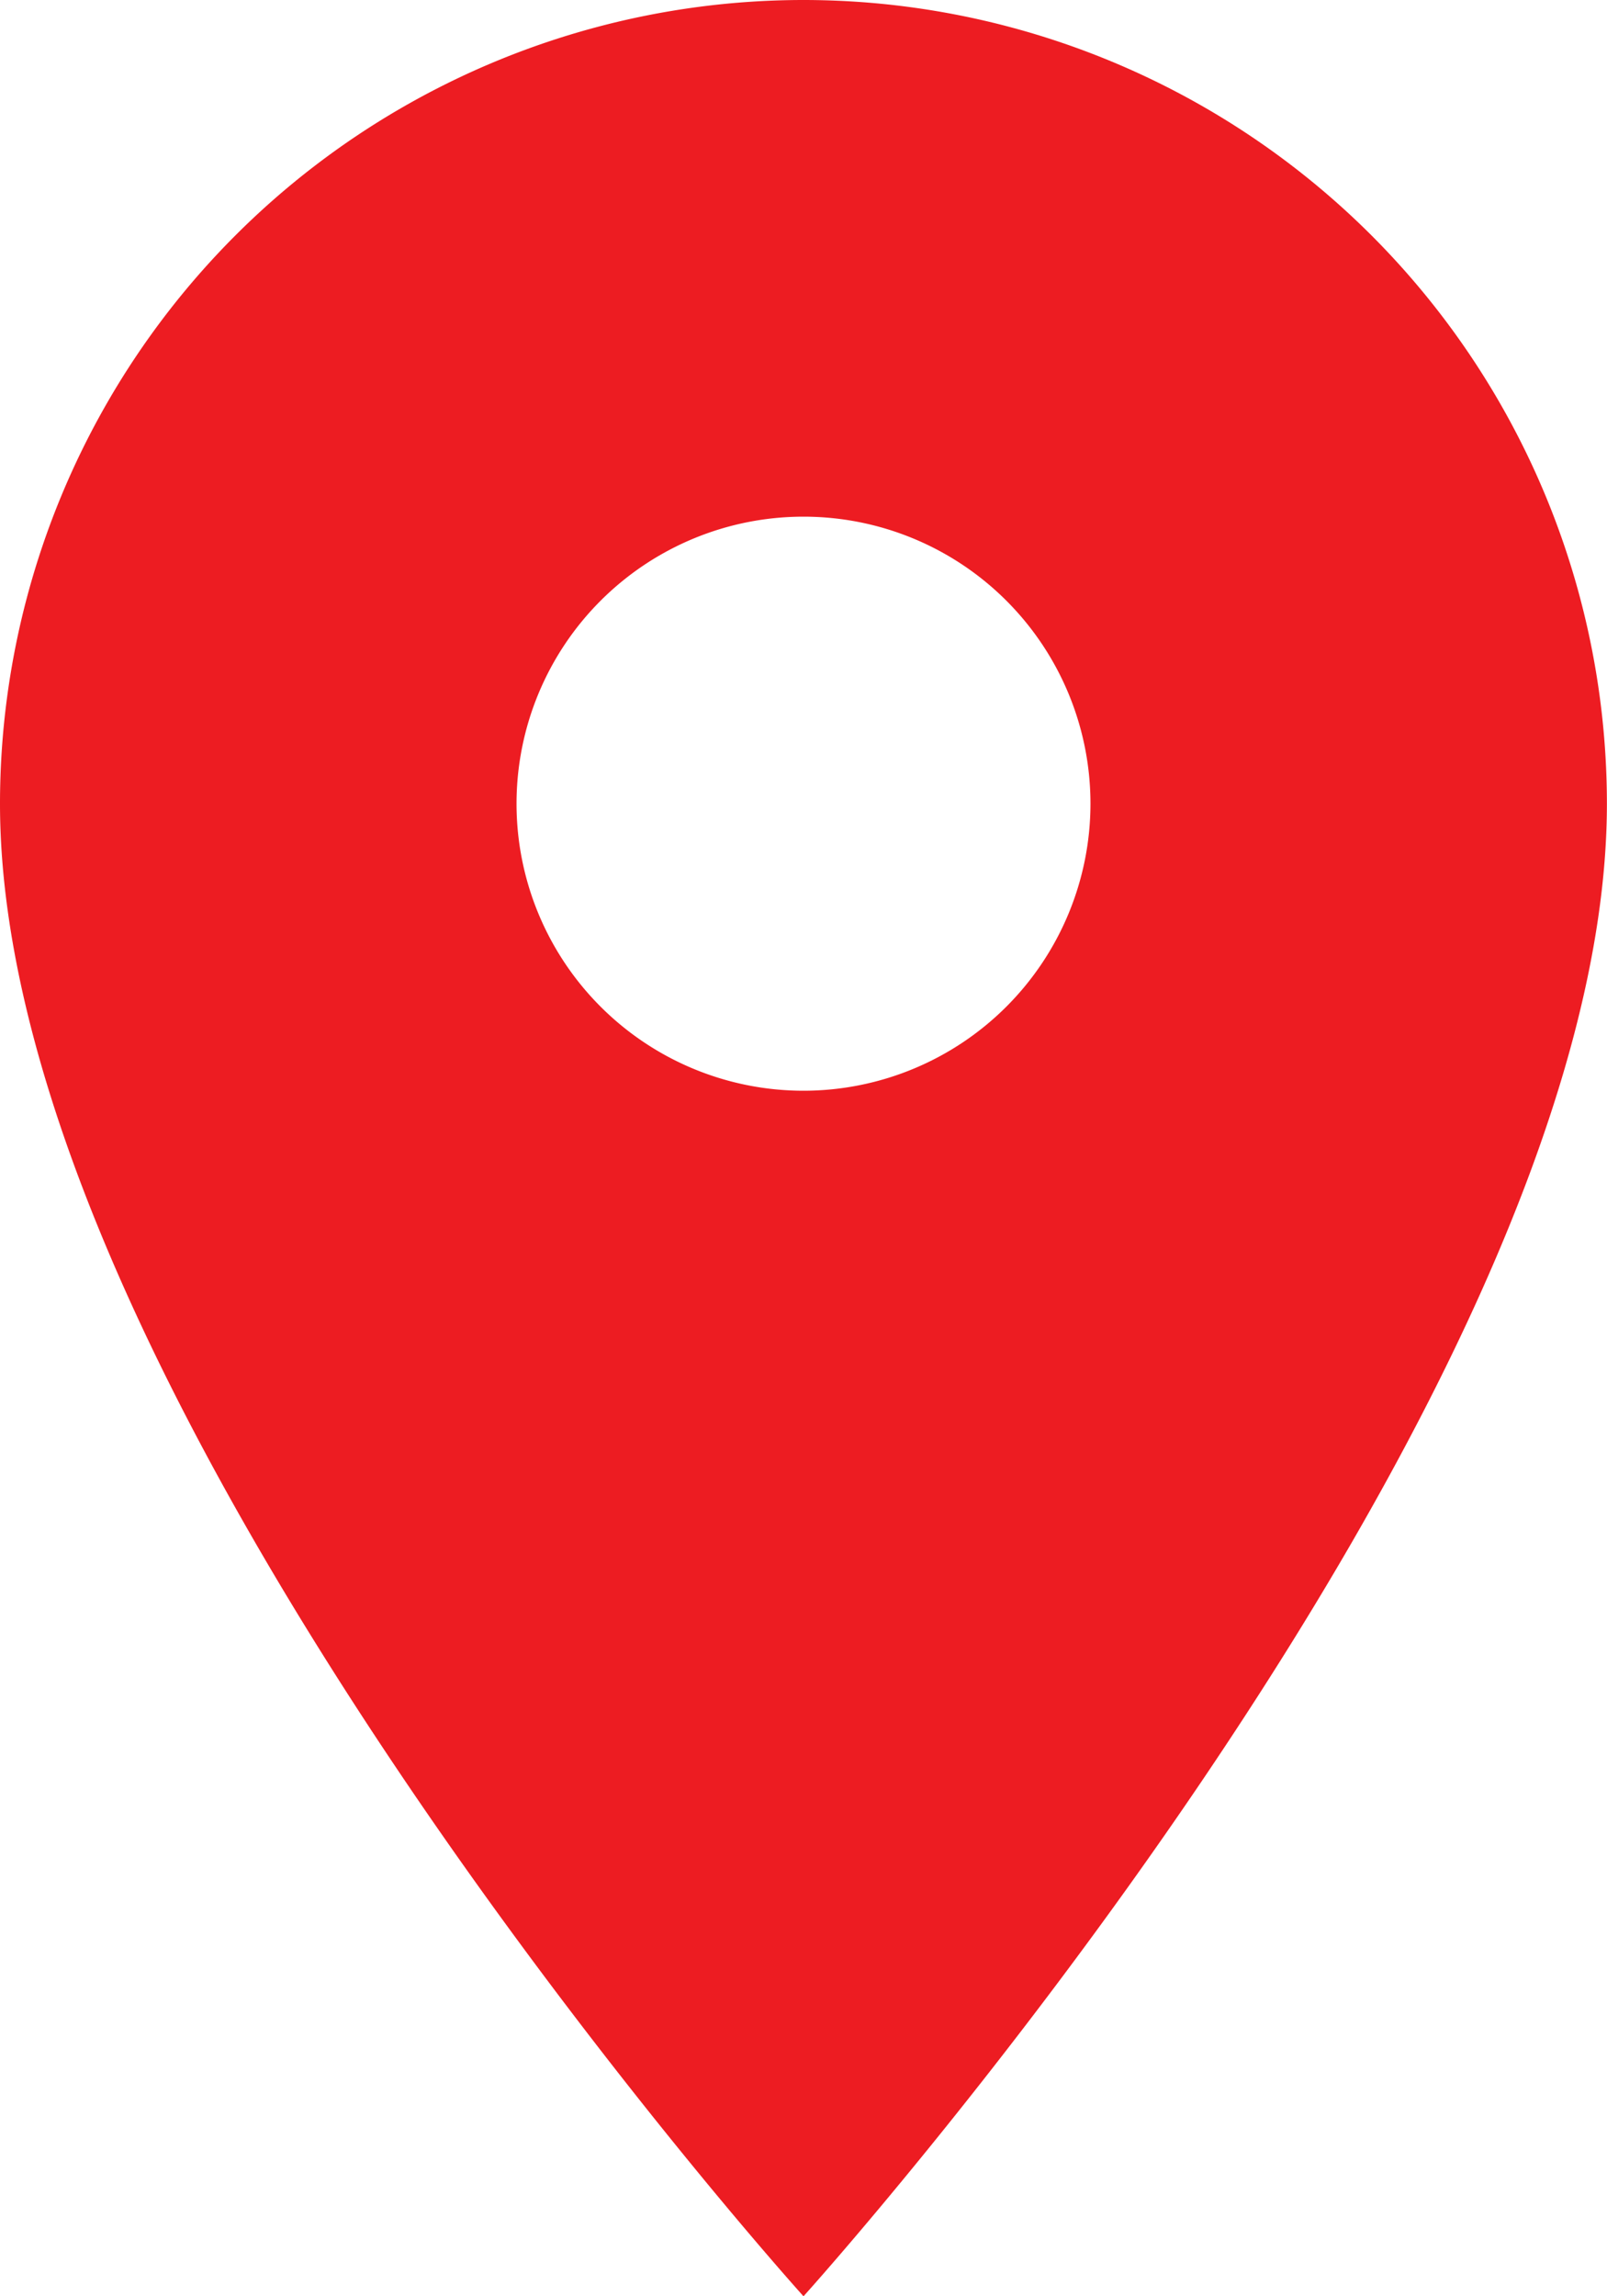 <svg xmlns="http://www.w3.org/2000/svg" width="64.904" height="92.721" viewBox="0 0 64.904 92.721"><path d="M42.452,4A32.458,32.458,0,0,0,10,36.452c0,24.339,32.452,60.268,32.452,60.268S74.9,60.791,74.9,36.452A32.458,32.458,0,0,0,42.452,4Zm0,44.042a11.59,11.59,0,1,1,11.59-11.59A11.594,11.594,0,0,1,42.452,48.042Z" transform="translate(-10 -4)" fill="#ed1c22"/></svg>